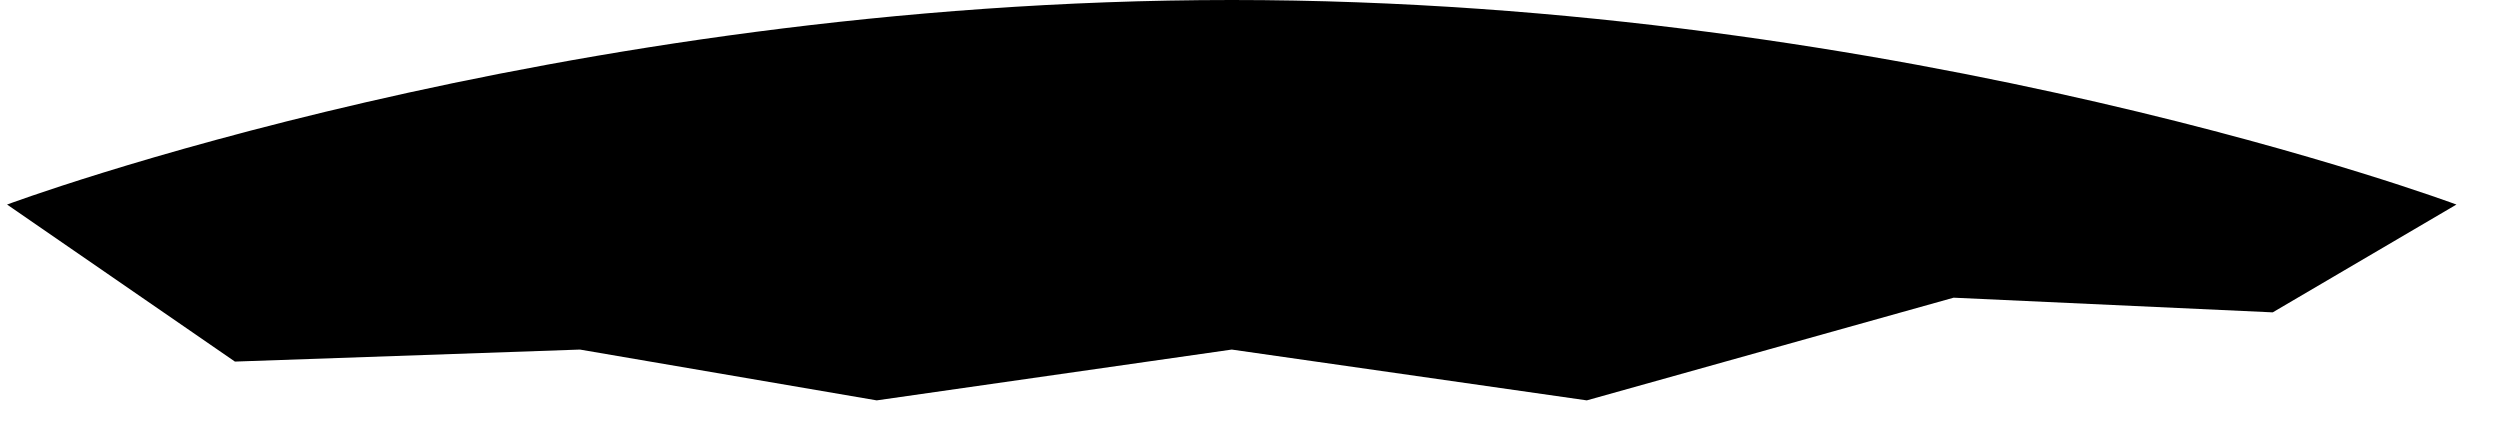 <?xml version="1.0" encoding="UTF-8"?> <svg xmlns="http://www.w3.org/2000/svg" width="2123" height="379" viewBox="0 0 2123 379" fill="none"><path d="M2086 173.706L1930 265.256L1659 252.8L1347.5 340L1046 296.852L744.5 340L492.5 296.852L199.5 307.057L6 173.706C6 173.706 471.624 0 1046 0C1620.38 0 2086 173.706 2086 173.706Z" fill="#639083" style="fill:#639083;fill:color(display-p3 0.388 0.565 0.514);fill-opacity:1;"></path></svg> 
